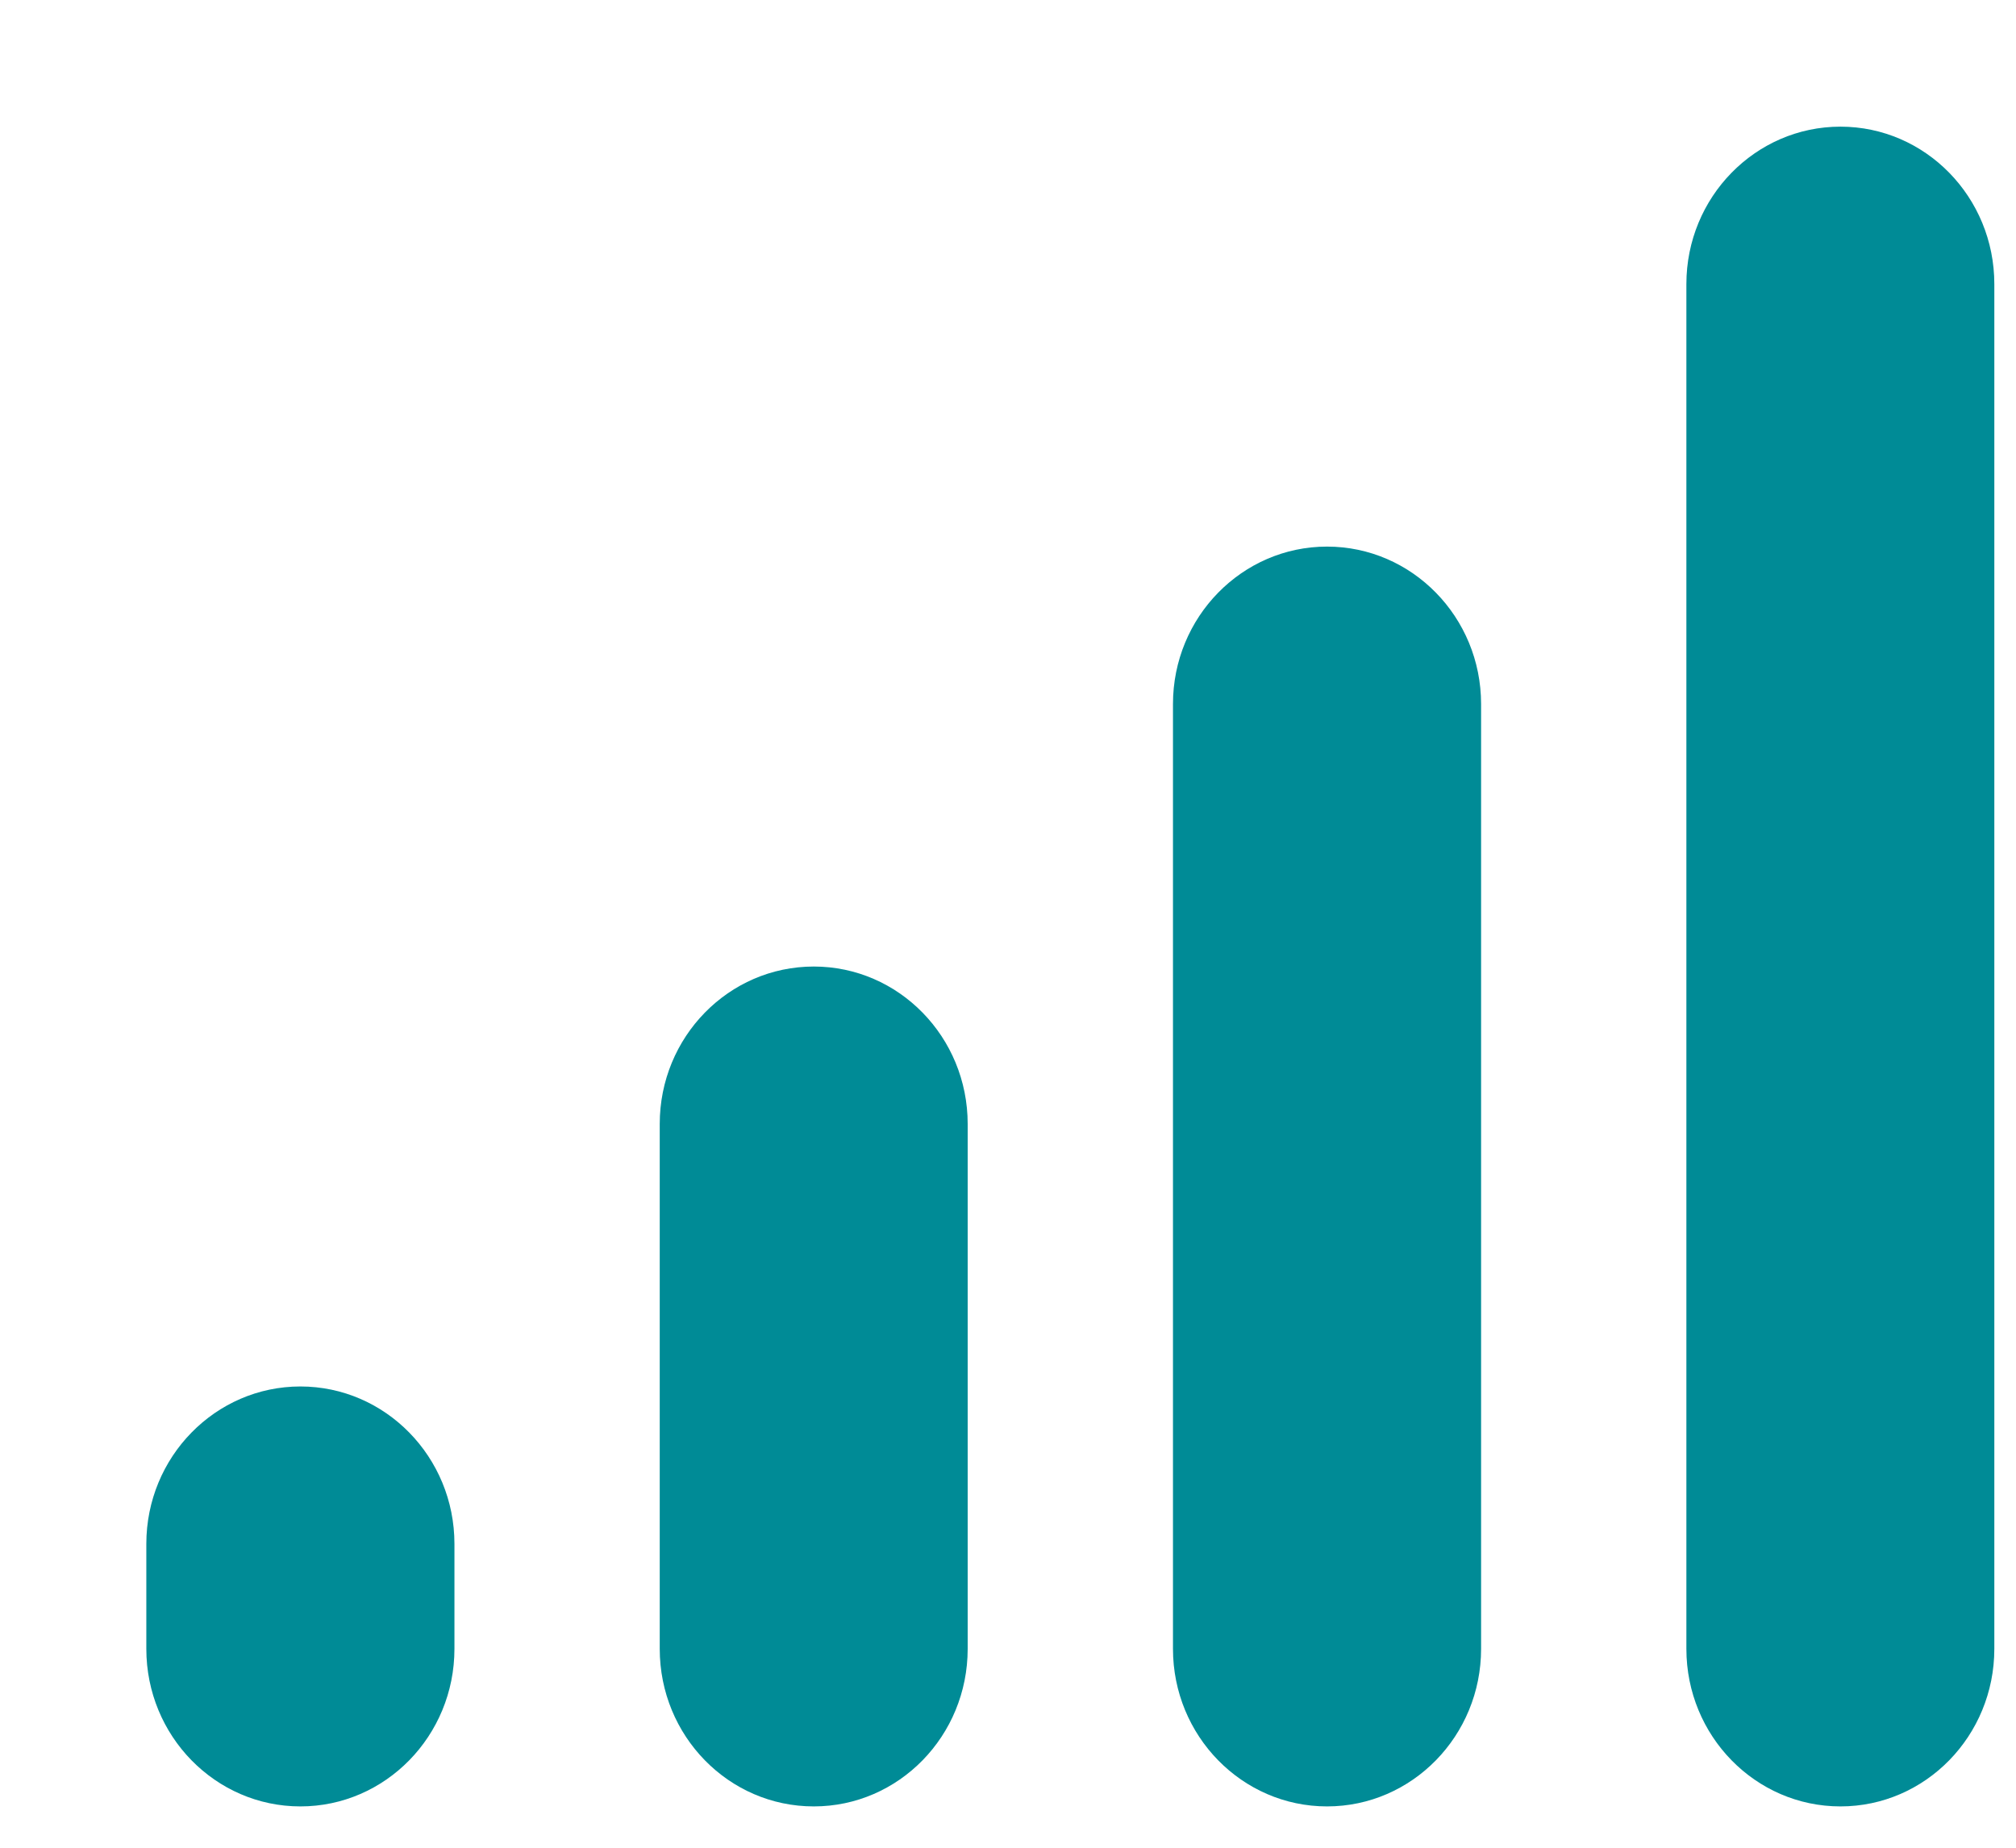 <svg width="12" height="11" viewBox="0 0 12 11" fill="none" xmlns="http://www.w3.org/2000/svg">
<g id="Frame 40645">
<path id="Vector" d="M10.955 0.754C10.449 0.754 10.038 1.174 10.038 1.691V9.816C10.038 10.334 10.449 10.754 10.955 10.754C11.461 10.754 11.871 10.334 11.871 9.816V1.691C11.871 1.174 11.461 0.754 10.955 0.754ZM6.982 4.191V9.816C6.982 10.334 7.393 10.754 7.899 10.754C8.405 10.754 8.816 10.334 8.816 9.816V4.191C8.816 3.674 8.405 3.254 7.899 3.254C7.393 3.254 6.982 3.674 6.982 4.191ZM4.844 5.754C4.337 5.754 3.927 6.174 3.927 6.691V9.816C3.927 10.334 4.337 10.754 4.844 10.754C5.35 10.754 5.76 10.334 5.76 9.816V6.691C5.76 6.174 5.35 5.754 4.844 5.754ZM1.788 8.254C1.282 8.254 0.871 8.674 0.871 9.191V9.816C0.871 10.334 1.282 10.754 1.788 10.754C2.294 10.754 2.705 10.334 2.705 9.816V9.191C2.705 8.674 2.294 8.254 1.788 8.254Z" fill="#008B96"/>
</g>
</svg>
